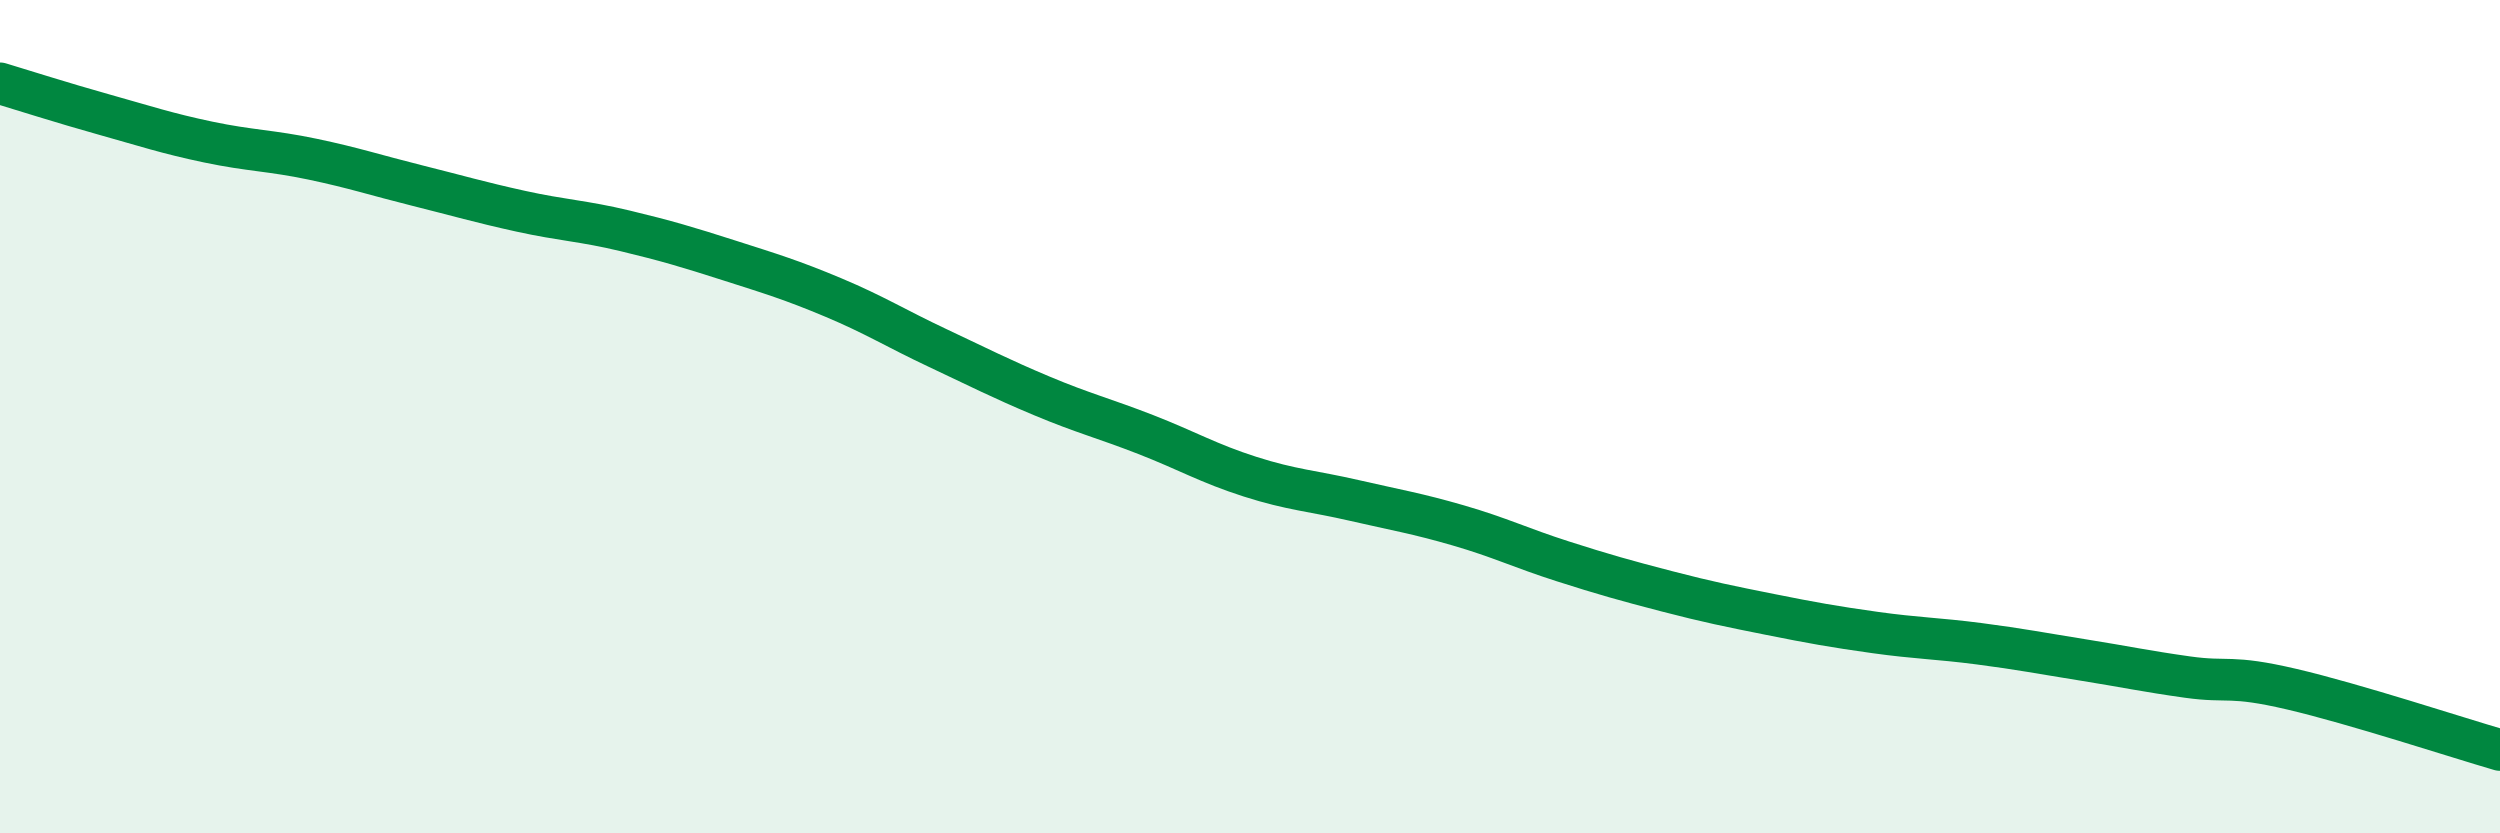 
    <svg width="60" height="20" viewBox="0 0 60 20" xmlns="http://www.w3.org/2000/svg">
      <path
        d="M 0,2 C 0.5,2.15 1.5,2.47 2.5,2.75 C 3.5,3.03 4,3.2 5,3.41 C 6,3.62 6.5,3.61 7.5,3.82 C 8.5,4.03 9,4.2 10,4.45 C 11,4.7 11.5,4.85 12.5,5.07 C 13.5,5.29 14,5.3 15,5.54 C 16,5.78 16.5,5.93 17.5,6.25 C 18.5,6.57 19,6.72 20,7.14 C 21,7.56 21.5,7.88 22.5,8.35 C 23.5,8.82 24,9.08 25,9.5 C 26,9.92 26.5,10.04 27.5,10.43 C 28.5,10.82 29,11.12 30,11.44 C 31,11.76 31.5,11.78 32.5,12.01 C 33.5,12.24 34,12.32 35,12.61 C 36,12.9 36.5,13.15 37.5,13.47 C 38.5,13.79 39,13.93 40,14.19 C 41,14.45 41.5,14.55 42.5,14.75 C 43.5,14.95 44,15.04 45,15.18 C 46,15.32 46.5,15.32 47.5,15.45 C 48.5,15.58 49,15.68 50,15.84 C 51,16 51.5,16.11 52.5,16.25 C 53.5,16.39 53.5,16.19 55,16.54 C 56.5,16.89 59,17.71 60,18L60 20L0 20Z"
        fill="#008740"
        opacity="0.1"
        stroke-linecap="round"
        stroke-linejoin="round"
      />
      <path
        d="M 0,2 C 0.5,2.15 1.5,2.47 2.5,2.75 C 3.5,3.03 4,3.2 5,3.41 C 6,3.62 6.5,3.61 7.5,3.82 C 8.5,4.03 9,4.2 10,4.45 C 11,4.7 11.5,4.85 12.5,5.07 C 13.5,5.29 14,5.3 15,5.54 C 16,5.78 16.5,5.93 17.5,6.25 C 18.5,6.57 19,6.72 20,7.14 C 21,7.56 21.5,7.88 22.5,8.35 C 23.5,8.82 24,9.08 25,9.5 C 26,9.92 26.5,10.04 27.5,10.43 C 28.5,10.82 29,11.12 30,11.44 C 31,11.76 31.5,11.78 32.5,12.01 C 33.5,12.24 34,12.32 35,12.61 C 36,12.9 36.5,13.15 37.5,13.47 C 38.5,13.79 39,13.93 40,14.19 C 41,14.45 41.5,14.55 42.5,14.75 C 43.5,14.95 44,15.04 45,15.18 C 46,15.32 46.5,15.32 47.5,15.45 C 48.5,15.58 49,15.68 50,15.84 C 51,16 51.5,16.11 52.5,16.25 C 53.5,16.39 53.5,16.19 55,16.54 C 56.5,16.89 59,17.71 60,18"
        stroke="#008740"
        stroke-width="1"
        fill="none"
        stroke-linecap="round"
        stroke-linejoin="round"
      />
    </svg>
  